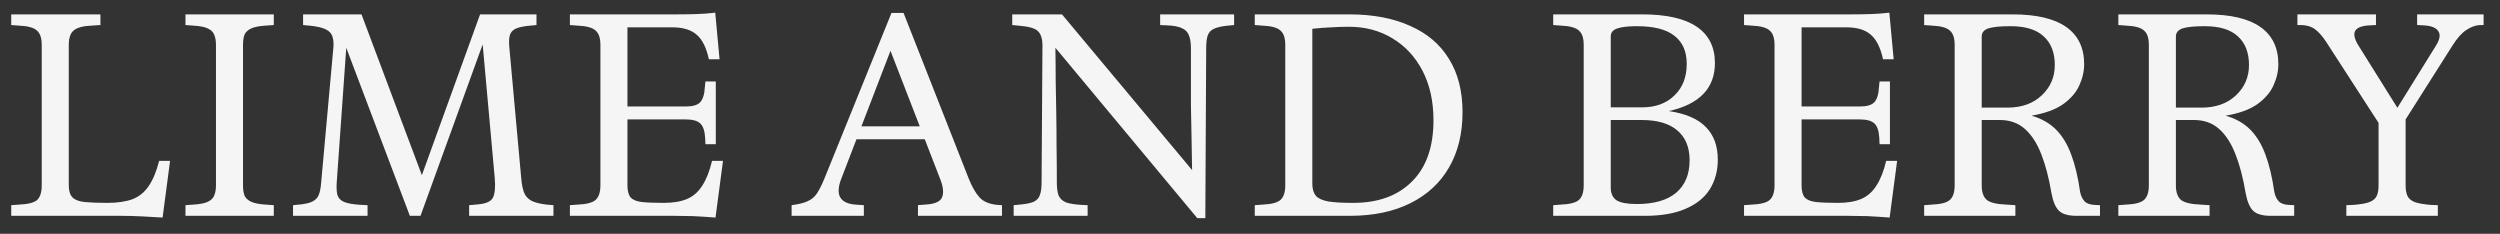 <?xml version="1.0" encoding="UTF-8"?>
<svg xmlns="http://www.w3.org/2000/svg" width="139" height="13" viewBox="0 0 139 13" fill="none">
  <rect x="0" y="0" width="139" height="13" fill="#333333" stroke="none"/>
  <path d="M9.04 12.096C8.731 12.075 8.357 12.053 7.92 12.032C7.493 12.011 7.099 12 6.736 12H0.624V11.408L1.056 11.376C1.557 11.355 1.893 11.269 2.064 11.12C2.235 10.96 2.32 10.688 2.32 10.304V2.496C2.32 2.112 2.229 1.845 2.048 1.696C1.877 1.536 1.547 1.445 1.056 1.424L0.624 1.392V0.8H5.584V1.392L5.088 1.424C4.608 1.445 4.277 1.536 4.096 1.696C3.915 1.845 3.824 2.112 3.824 2.496V10.304C3.824 10.613 3.893 10.837 4.032 10.976C4.171 11.115 4.395 11.2 4.704 11.232C5.024 11.264 5.44 11.28 5.952 11.28C6.528 11.28 7.003 11.211 7.376 11.072C7.749 10.923 8.048 10.677 8.272 10.336C8.507 9.995 8.699 9.531 8.848 8.944H9.456L9.04 12.096ZM10.312 12V11.408L10.743 11.376C11.117 11.355 11.389 11.301 11.559 11.216C11.741 11.131 11.858 11.013 11.912 10.864C11.976 10.715 12.008 10.528 12.008 10.304V2.496C12.008 2.272 11.976 2.085 11.912 1.936C11.858 1.787 11.741 1.669 11.559 1.584C11.389 1.499 11.117 1.445 10.743 1.424L10.312 1.392V0.8H15.223V1.392L14.775 1.424C14.413 1.445 14.141 1.499 13.96 1.584C13.778 1.669 13.655 1.787 13.591 1.936C13.538 2.085 13.511 2.272 13.511 2.496V10.304C13.511 10.528 13.538 10.715 13.591 10.864C13.655 11.013 13.778 11.131 13.96 11.216C14.141 11.301 14.413 11.355 14.775 11.376L15.223 11.408V12H10.312ZM16.292 12V11.408L16.628 11.376C16.969 11.344 17.22 11.285 17.38 11.2C17.55 11.115 17.668 10.987 17.732 10.816C17.796 10.645 17.838 10.411 17.86 10.112L18.532 2.688C18.574 2.251 18.505 1.947 18.324 1.776C18.142 1.595 17.764 1.477 17.188 1.424L16.852 1.392V0.8H20.1L23.668 10.304H23.252L26.692 0.8H29.828V1.392L29.492 1.424C29.118 1.456 28.841 1.515 28.66 1.6C28.489 1.685 28.382 1.813 28.34 1.984C28.297 2.155 28.292 2.389 28.324 2.688L28.98 9.904C29.012 10.309 29.081 10.613 29.188 10.816C29.305 11.008 29.465 11.141 29.668 11.216C29.87 11.291 30.116 11.344 30.404 11.376L30.772 11.408V12H26.084V11.408L26.612 11.36C27.049 11.317 27.316 11.189 27.412 10.976C27.518 10.763 27.55 10.405 27.508 9.904L26.788 1.936L27.012 1.984L23.38 12H22.788L19.252 2.656L18.724 10.112C18.702 10.411 18.713 10.651 18.756 10.832C18.809 11.013 18.937 11.147 19.14 11.232C19.353 11.317 19.673 11.371 20.1 11.392L20.436 11.408V12H16.292ZM39.782 12.096C39.377 12.064 38.961 12.037 38.535 12.016C38.118 12.005 37.767 12 37.478 12H31.686V11.408L32.118 11.376C32.609 11.355 32.94 11.269 33.111 11.12C33.292 10.96 33.383 10.688 33.383 10.304V2.496C33.383 2.112 33.292 1.845 33.111 1.696C32.94 1.536 32.609 1.445 32.118 1.424L31.686 1.392V0.8H37.511C37.937 0.8 38.332 0.795 38.694 0.784C39.068 0.773 39.425 0.747 39.767 0.704L40.007 3.296H39.414C39.276 2.656 39.052 2.203 38.742 1.936C38.433 1.659 37.98 1.52 37.383 1.52H34.886V5.92H38.135C38.508 5.92 38.769 5.845 38.919 5.696C39.078 5.536 39.169 5.248 39.191 4.832L39.222 4.528H39.798V8.016H39.222L39.206 7.664C39.185 7.28 39.094 7.013 38.934 6.864C38.775 6.715 38.508 6.64 38.135 6.64H34.886V10.304C34.886 10.613 34.945 10.837 35.062 10.976C35.191 11.115 35.398 11.2 35.687 11.232C35.985 11.264 36.391 11.28 36.903 11.28C37.436 11.28 37.873 11.205 38.215 11.056C38.556 10.907 38.833 10.661 39.047 10.32C39.27 9.979 39.452 9.52 39.59 8.944H40.199L39.782 12.096ZM44.014 12V11.408L44.318 11.36C44.606 11.307 44.836 11.232 45.006 11.136C45.188 11.04 45.337 10.896 45.454 10.704C45.582 10.501 45.715 10.229 45.854 9.888L49.566 0.72H50.238L53.87 9.952C54.051 10.4 54.249 10.741 54.462 10.976C54.675 11.211 55.006 11.349 55.454 11.392L55.71 11.408V12H51.038V11.408L51.614 11.36C52.041 11.317 52.297 11.184 52.382 10.96C52.478 10.725 52.446 10.4 52.286 9.984L49.278 2.224H49.742L46.782 9.92C46.601 10.379 46.58 10.731 46.718 10.976C46.857 11.211 47.139 11.344 47.566 11.376L48.03 11.408V12H44.014ZM47.342 7.744V7.024H52.174V7.744H47.342ZM66.568 12.128L58.68 2.656C58.691 3.264 58.696 3.867 58.696 4.464C58.707 5.061 58.718 5.664 58.728 6.272C58.739 6.88 58.744 7.504 58.744 8.144C58.755 8.784 58.76 9.456 58.76 10.16C58.76 10.448 58.792 10.683 58.856 10.864C58.931 11.035 59.064 11.163 59.256 11.248C59.459 11.323 59.752 11.371 60.136 11.392L60.472 11.408V12H56.36V11.408L56.696 11.376C57.048 11.344 57.31 11.291 57.48 11.216C57.651 11.131 57.763 11.008 57.816 10.848C57.88 10.677 57.912 10.448 57.912 10.16L57.96 2.528C57.96 2.155 57.875 1.888 57.704 1.728C57.544 1.568 57.182 1.467 56.616 1.424L56.28 1.392V0.8H59.048L66.28 9.456C66.27 8.773 66.259 8.139 66.248 7.552C66.238 6.965 66.227 6.405 66.216 5.872C66.216 5.328 66.216 4.8 66.216 4.288C66.216 3.765 66.216 3.232 66.216 2.688C66.216 2.379 66.179 2.139 66.104 1.968C66.04 1.787 65.912 1.653 65.72 1.568C65.528 1.472 65.235 1.419 64.84 1.408L64.504 1.392V0.8H68.616V1.392L68.28 1.424C67.939 1.456 67.678 1.515 67.496 1.6C67.326 1.675 67.208 1.803 67.144 1.984C67.091 2.155 67.064 2.389 67.064 2.688L67.016 12.128H66.568ZM69.765 12V11.408L70.197 11.376C70.687 11.355 71.018 11.269 71.189 11.12C71.37 10.96 71.461 10.688 71.461 10.304V2.496C71.461 2.112 71.37 1.845 71.189 1.696C71.018 1.536 70.687 1.445 70.197 1.424L69.765 1.392V0.8H75.029C76.341 0.8 77.466 1.013 78.405 1.44C79.354 1.856 80.074 2.469 80.565 3.28C81.066 4.08 81.317 5.067 81.317 6.24C81.317 7.424 81.066 8.448 80.565 9.312C80.074 10.165 79.359 10.827 78.421 11.296C77.482 11.765 76.357 12 75.045 12H69.765ZM75.237 11.28C76.623 11.28 77.711 10.885 78.501 10.096C79.301 9.307 79.701 8.171 79.701 6.688C79.701 5.632 79.498 4.715 79.093 3.936C78.687 3.157 78.127 2.555 77.413 2.128C76.709 1.701 75.903 1.488 74.997 1.488C74.666 1.488 74.341 1.499 74.021 1.52C73.711 1.531 73.359 1.557 72.965 1.6V10.208C72.965 10.496 73.029 10.72 73.157 10.88C73.285 11.029 73.514 11.136 73.845 11.2C74.175 11.253 74.639 11.28 75.237 11.28ZM86.358 12V11.408L86.79 11.376C87.281 11.355 87.612 11.269 87.782 11.12C87.964 10.96 88.054 10.688 88.054 10.304V2.496C88.054 2.112 87.964 1.845 87.782 1.696C87.612 1.536 87.281 1.445 86.79 1.424L86.358 1.392V0.8H91.318C92.662 0.8 93.67 1.029 94.342 1.488C95.014 1.947 95.35 2.619 95.35 3.504C95.35 4.901 94.497 5.792 92.79 6.176C93.729 6.315 94.417 6.613 94.854 7.072C95.292 7.52 95.51 8.123 95.51 8.88C95.51 9.499 95.361 10.048 95.062 10.528C94.764 10.997 94.31 11.36 93.702 11.616C93.105 11.872 92.358 12 91.462 12H86.358ZM91.014 11.344C91.964 11.344 92.689 11.136 93.19 10.72C93.692 10.293 93.942 9.691 93.942 8.912C93.942 8.187 93.713 7.632 93.254 7.248C92.806 6.864 92.145 6.672 91.27 6.672H89.558V10.432C89.558 10.752 89.665 10.987 89.878 11.136C90.102 11.275 90.481 11.344 91.014 11.344ZM89.558 5.968H91.302C92.049 5.968 92.646 5.749 93.094 5.312C93.553 4.875 93.782 4.288 93.782 3.552C93.782 2.869 93.558 2.352 93.11 2C92.662 1.637 91.964 1.456 91.014 1.456C90.524 1.456 90.156 1.499 89.91 1.584C89.676 1.669 89.558 1.813 89.558 2.016V5.968ZM105.064 12.096C104.658 12.064 104.242 12.037 103.816 12.016C103.4 12.005 103.048 12 102.76 12H96.968V11.408L97.4 11.376C97.89 11.355 98.221 11.269 98.392 11.12C98.573 10.96 98.664 10.688 98.664 10.304V2.496C98.664 2.112 98.573 1.845 98.392 1.696C98.221 1.536 97.89 1.445 97.4 1.424L96.968 1.392V0.8H102.792C103.218 0.8 103.613 0.795 103.976 0.784C104.349 0.773 104.706 0.747 105.048 0.704L105.288 3.296H104.696C104.557 2.656 104.333 2.203 104.024 1.936C103.714 1.659 103.261 1.52 102.664 1.52H100.168V5.92H103.416C103.789 5.92 104.05 5.845 104.2 5.696C104.36 5.536 104.45 5.248 104.472 4.832L104.504 4.528H105.08V8.016H104.504L104.488 7.664C104.466 7.28 104.376 7.013 104.216 6.864C104.056 6.715 103.789 6.64 103.416 6.64H100.168V10.304C100.168 10.613 100.226 10.837 100.344 10.976C100.472 11.115 100.68 11.2 100.968 11.232C101.266 11.264 101.672 11.28 102.184 11.28C102.717 11.28 103.154 11.205 103.496 11.056C103.837 10.907 104.114 10.661 104.328 10.32C104.552 9.979 104.733 9.52 104.872 8.944H105.48L105.064 12.096ZM106.983 12V11.408L107.415 11.376C107.906 11.355 108.237 11.269 108.407 11.12C108.589 10.96 108.679 10.688 108.679 10.304V2.496C108.679 2.112 108.589 1.845 108.407 1.696C108.237 1.536 107.906 1.445 107.415 1.424L106.983 1.392V0.8H111.895C113.229 0.8 114.226 1.035 114.887 1.504C115.549 1.973 115.879 2.661 115.879 3.568C115.879 3.963 115.789 4.357 115.607 4.752C115.437 5.136 115.138 5.483 114.711 5.792C114.285 6.091 113.698 6.304 112.951 6.432C113.506 6.592 113.959 6.848 114.311 7.2C114.663 7.552 114.946 8.016 115.159 8.592C115.373 9.157 115.538 9.851 115.655 10.672C115.698 10.885 115.778 11.056 115.895 11.184C116.013 11.312 116.199 11.381 116.455 11.392L116.759 11.408V12H115.463C114.994 12 114.663 11.904 114.471 11.712C114.279 11.52 114.141 11.184 114.055 10.704C113.917 9.883 113.73 9.173 113.495 8.576C113.261 7.968 112.957 7.499 112.583 7.168C112.21 6.837 111.746 6.672 111.191 6.672H110.183V10.304C110.183 10.688 110.279 10.96 110.471 11.12C110.663 11.269 111.026 11.355 111.559 11.376L112.055 11.408V12H106.983ZM110.183 5.984H111.607C112.397 5.984 113.031 5.76 113.511 5.312C114.002 4.853 114.247 4.288 114.247 3.616C114.247 2.923 114.039 2.389 113.623 2.016C113.218 1.643 112.605 1.456 111.783 1.456C111.197 1.456 110.781 1.499 110.535 1.584C110.301 1.669 110.183 1.819 110.183 2.032V5.984ZM117.78 12V11.408L118.212 11.376C118.703 11.355 119.034 11.269 119.204 11.12C119.386 10.96 119.476 10.688 119.476 10.304V2.496C119.476 2.112 119.386 1.845 119.204 1.696C119.034 1.536 118.703 1.445 118.212 1.424L117.78 1.392V0.8H122.692C124.026 0.8 125.023 1.035 125.684 1.504C126.346 1.973 126.676 2.661 126.676 3.568C126.676 3.963 126.586 4.357 126.404 4.752C126.234 5.136 125.935 5.483 125.508 5.792C125.082 6.091 124.495 6.304 123.748 6.432C124.303 6.592 124.756 6.848 125.108 7.2C125.46 7.552 125.743 8.016 125.956 8.592C126.17 9.157 126.335 9.851 126.452 10.672C126.495 10.885 126.575 11.056 126.692 11.184C126.81 11.312 126.996 11.381 127.252 11.392L127.556 11.408V12H126.26C125.791 12 125.46 11.904 125.268 11.712C125.076 11.52 124.938 11.184 124.852 10.704C124.714 9.883 124.527 9.173 124.292 8.576C124.058 7.968 123.754 7.499 123.38 7.168C123.007 6.837 122.543 6.672 121.988 6.672H120.98V10.304C120.98 10.688 121.076 10.96 121.268 11.12C121.46 11.269 121.823 11.355 122.356 11.376L122.852 11.408V12H117.78ZM120.98 5.984H122.404C123.194 5.984 123.828 5.76 124.308 5.312C124.799 4.853 125.044 4.288 125.044 3.616C125.044 2.923 124.836 2.389 124.42 2.016C124.015 1.643 123.402 1.456 122.58 1.456C121.994 1.456 121.578 1.499 121.332 1.584C121.098 1.669 120.98 1.819 120.98 2.032V5.984ZM130.456 12V11.408L130.856 11.392C131.262 11.36 131.56 11.307 131.752 11.232C131.955 11.147 132.088 11.029 132.152 10.88C132.216 10.731 132.248 10.539 132.248 10.304V6.832L129.464 2.528C129.272 2.219 129.102 1.989 128.952 1.84C128.803 1.68 128.654 1.568 128.504 1.504C128.355 1.44 128.174 1.403 127.96 1.392H127.736V0.8H132.104V1.392L131.768 1.408C131.331 1.429 131.059 1.531 130.952 1.712C130.846 1.893 130.904 2.165 131.128 2.528L133.64 6.544H132.952L135.416 2.576C135.651 2.213 135.704 1.936 135.576 1.744C135.459 1.541 135.176 1.429 134.728 1.408L134.392 1.392V0.8H138.088V1.392H137.864C137.608 1.413 137.358 1.509 137.112 1.68C136.867 1.84 136.616 2.123 136.36 2.528L133.752 6.64V10.304C133.752 10.539 133.784 10.731 133.848 10.88C133.912 11.029 134.046 11.147 134.248 11.232C134.451 11.307 134.75 11.36 135.144 11.392L135.544 11.408V12H130.456Z" fill="#F5F5F5"></path>
</svg>
